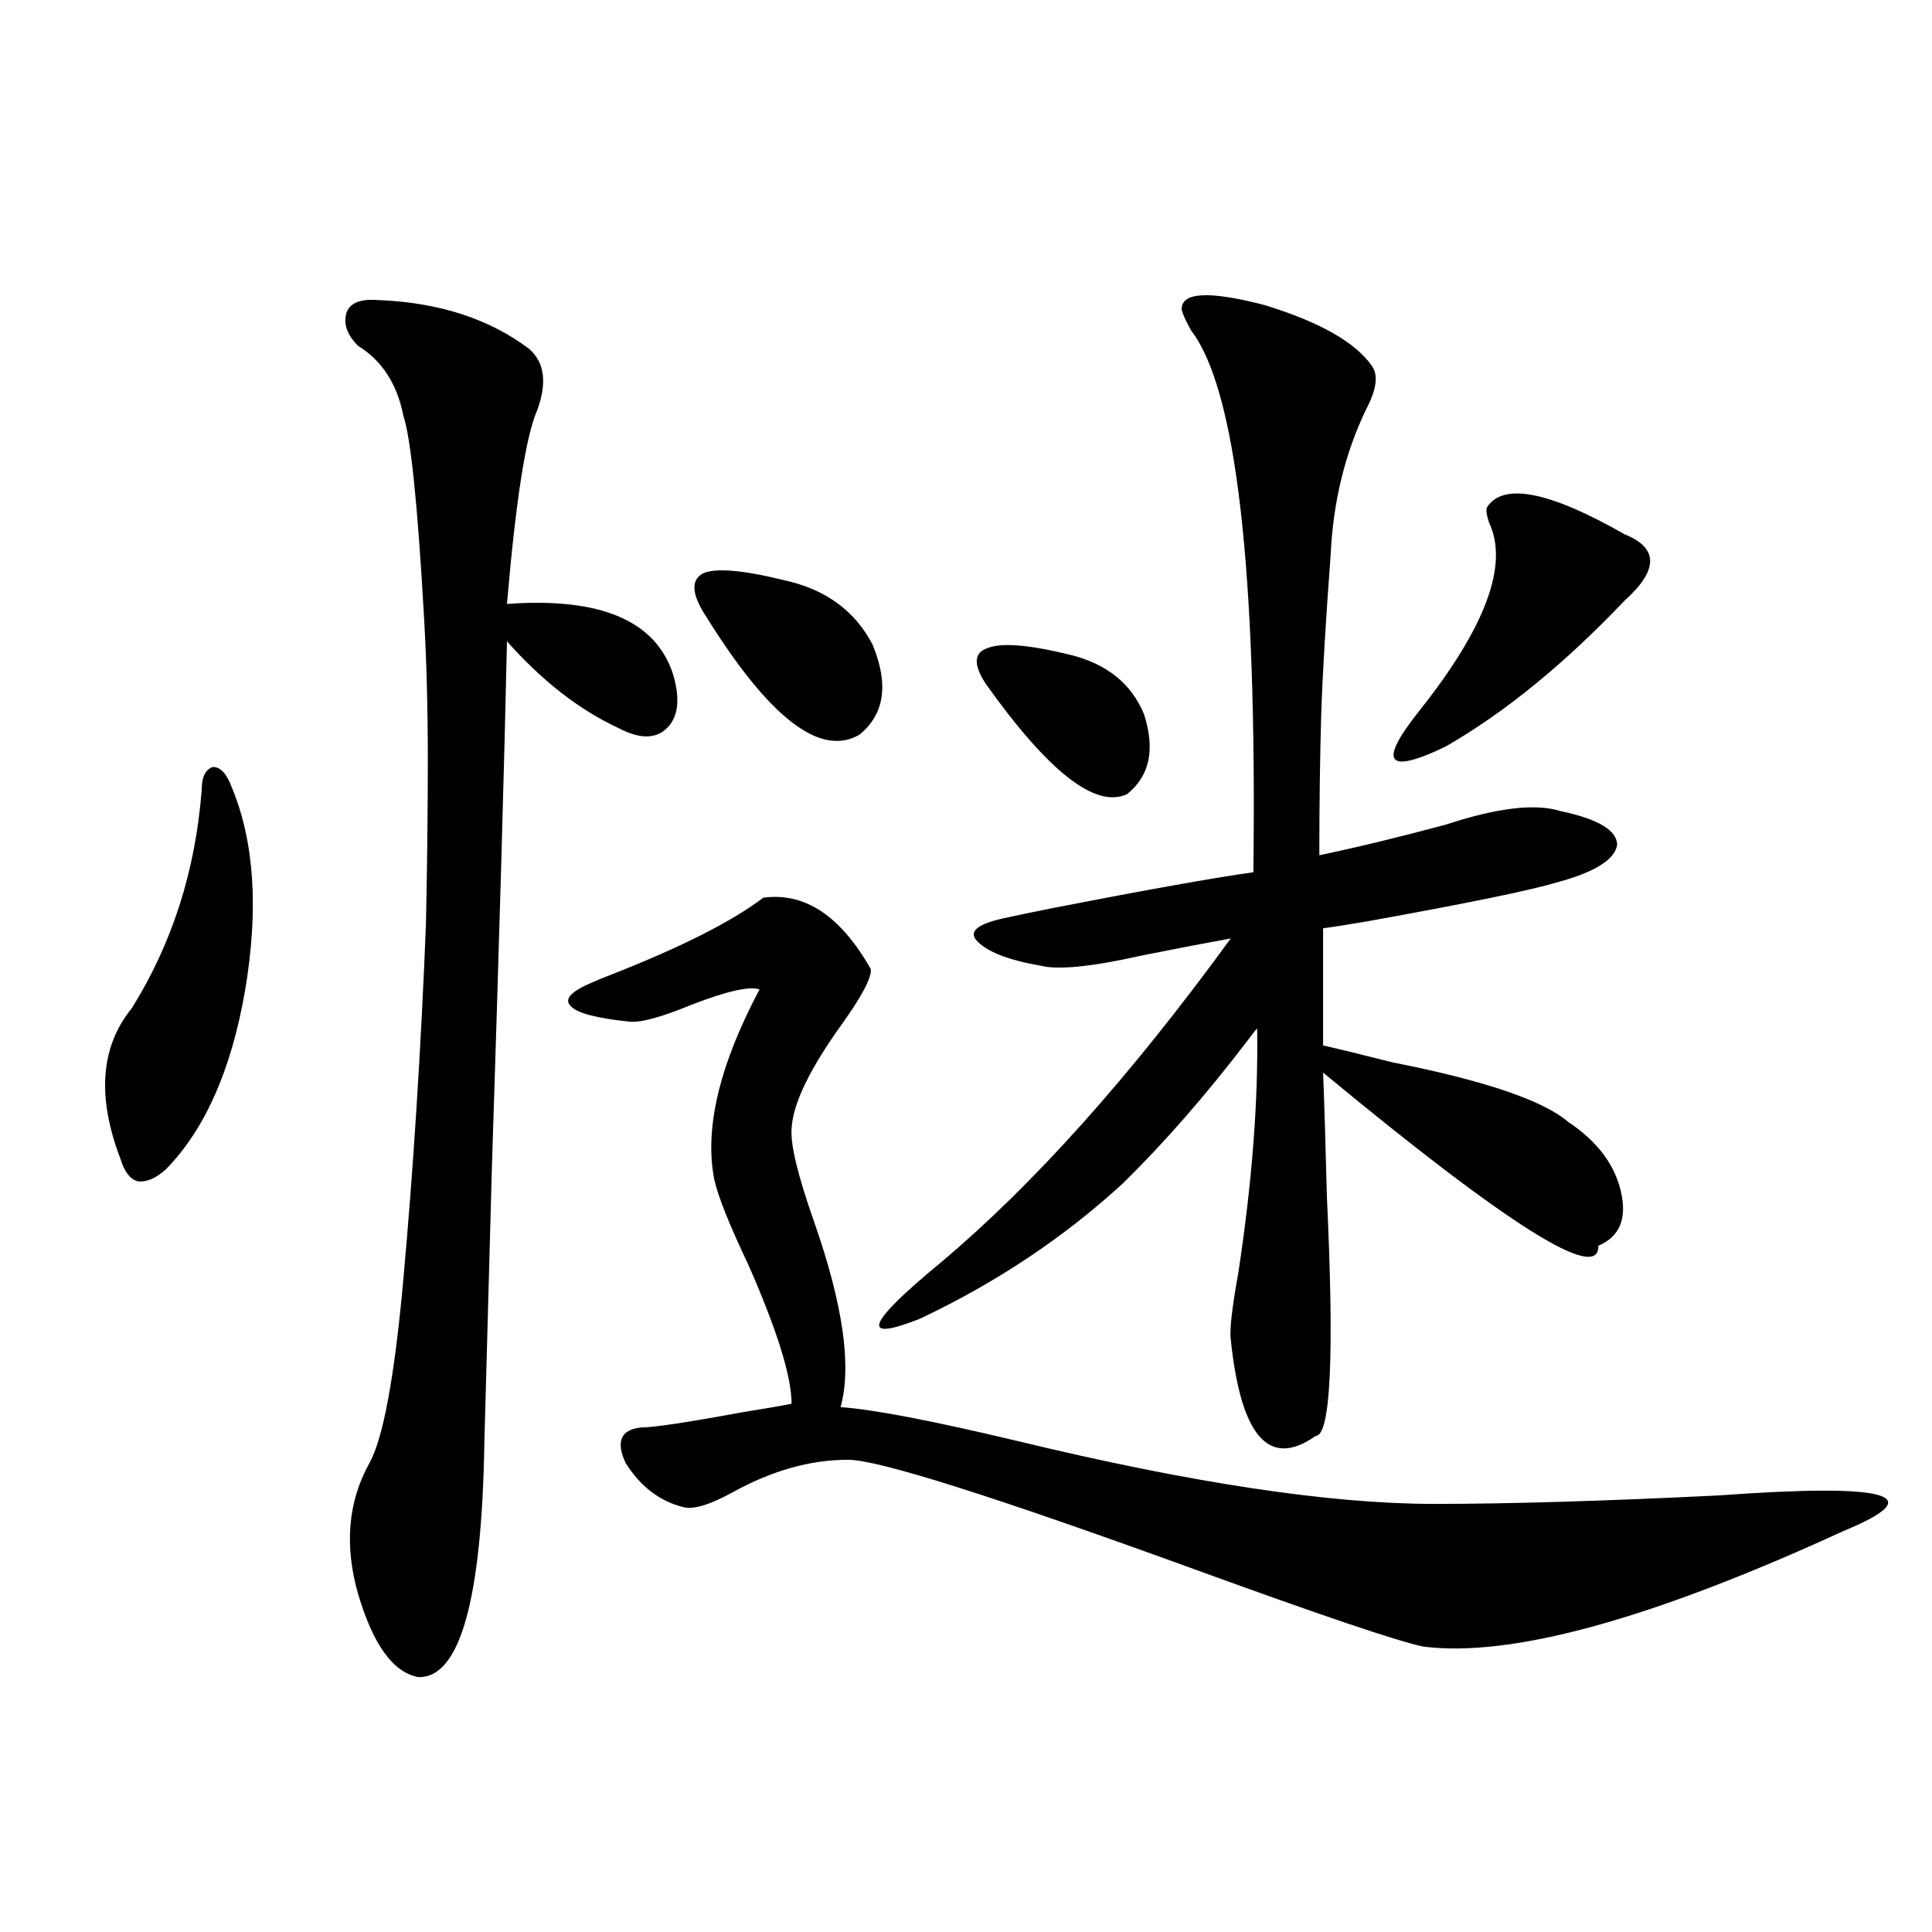 <?xml version="1.0" encoding="utf-8"?>
<!-- Generator: Adobe Illustrator 16.0.0, SVG Export Plug-In . SVG Version: 6.00 Build 0)  -->
<!DOCTYPE svg PUBLIC "-//W3C//DTD SVG 1.1//EN" "http://www.w3.org/Graphics/SVG/1.1/DTD/svg11.dtd">
<svg version="1.1" id="图层_1" xmlns="http://www.w3.org/2000/svg" xmlns:xlink="http://www.w3.org/1999/xlink" x="0px" y="0px"
	 width="1000px" height="1000px" viewBox="0 0 1000 1000" enable-background="new 0 0 1000 1000" xml:space="preserve">
<path d="M119.973,407.523c11.707,28.125,13.978,63.281,6.829,105.469c-7.165,41.021-20.823,71.782-40.975,92.285
	c-5.213,4.697-10.091,6.743-14.634,6.152c-3.902-1.167-6.829-4.971-8.78-11.426c-12.363-32.217-10.412-58.296,5.854-78.223
	c20.807-33.398,32.834-70.889,36.097-112.5c0-7.031,1.951-11.123,5.854-12.305C114.12,396.977,117.366,400.492,119.973,407.523z
	 M195.093,155.277c31.859,1.182,58.2,9.668,79.022,25.488c7.805,7.031,9.101,17.578,3.902,31.641
	c-5.854,13.486-11.066,46.885-15.609,100.195c48.124-3.516,76.736,8.501,85.852,36.035c3.902,12.896,2.927,22.275-2.927,28.125
	c-5.854,5.864-14.313,5.864-25.365,0c-20.167-9.365-39.358-24.307-57.56-44.824c-1.311,60.947-3.902,151.763-7.805,272.461
	c-1.951,72.661-3.262,120.122-3.902,142.383c-1.311,81.437-12.683,121.866-34.145,121.289
	c-13.018-2.348-23.414-16.699-31.219-43.066c-7.165-25.186-5.213-47.749,5.854-67.676c7.149-12.881,13.002-44.521,17.561-94.922
	c5.198-57.417,9.1-118.652,11.707-183.691c0.64-30.459,0.976-58.887,0.976-85.254c0-26.943-0.656-51.553-1.951-73.828
	c-3.262-58.008-6.829-92.861-10.731-104.59c-3.262-16.396-11.067-28.413-23.414-36.035c-5.854-5.85-7.805-11.714-5.854-17.578
	C181.435,156.747,186.633,154.701,195.093,155.277z M395.088,464.652c21.463-2.925,39.999,9.38,55.608,36.914
	c0.641,4.106-4.237,13.486-14.634,28.125c-16.92,23.442-25.7,41.611-26.341,54.492c-0.655,8.213,3.247,24.321,11.707,48.34
	c14.954,42.778,19.512,74.707,13.658,95.801c16.905,1.182,47.469,7.031,91.705,17.578c89.754,21.685,161.612,32.52,215.604,32.52
	c38.368,0,87.468-1.455,147.313-4.395c88.443-6.44,109.906-0.288,64.389,18.457c-99.51,45.703-172.038,65.616-217.556,59.766
	c-13.658-2.938-52.682-16.122-117.07-39.551C514.75,774.618,454.599,755.57,438.989,755.57c-19.512,0-39.358,5.576-59.511,16.699
	c-11.707,6.455-20.167,9.092-25.365,7.91c-12.362-2.925-22.438-10.547-30.243-22.852c-5.213-11.123-2.606-17.275,7.805-18.457
	c6.494,0,24.055-2.637,52.682-7.91c11.052-1.758,19.512-3.213,25.365-4.395c0-14.063-7.484-38.081-22.438-72.07
	c-9.756-20.503-15.609-35.156-17.561-43.945c-5.213-26.367,2.592-59.175,23.414-98.438c-5.213-1.758-16.92,0.879-35.121,7.91
	c-15.609,6.455-26.341,9.38-32.194,8.789c-16.92-1.758-26.996-4.395-30.243-7.91c-3.902-3.516-0.335-7.607,10.731-12.305
	c2.592-1.167,6.174-2.637,10.731-4.395C352.803,490.141,378.823,476.957,395.088,464.652z M405.819,300.297
	c21.463,4.697,36.737,15.82,45.853,33.398c8.445,20.518,6.174,36.035-6.829,46.582c-20.167,11.729-46.508-8.486-79.022-60.645
	c-7.805-11.714-8.46-19.336-1.951-22.852C370.363,293.856,384.356,295.023,405.819,300.297z M710.202,189.555
	c3.247,4.697,2.271,12.017-2.927,21.973c-11.066,22.852-17.24,48.052-18.536,75.586c-2.606,35.156-4.237,62.705-4.878,82.617
	c-0.655,22.275-0.976,46.582-0.976,72.949c19.512-4.092,41.295-9.365,65.364-15.82c26.661-8.789,46.493-11.123,59.511-7.031
	c19.512,4.106,29.268,9.971,29.268,17.578c-1.311,7.622-11.707,14.063-31.219,19.336c-13.658,4.106-46.508,10.85-98.534,20.215
	c-10.411,1.758-17.896,2.939-22.438,3.516v60.645c7.805,1.758,19.832,4.697,36.097,8.789c47.469,9.38,77.712,19.639,90.729,30.762
	c14.954,9.971,24.055,21.973,27.316,36.035c3.247,14.063-0.655,23.442-11.707,28.125c0.641,19.336-46.828-10.547-142.436-89.648
	c0.641,16.411,1.296,37.793,1.951,64.16c3.902,82.617,1.951,123.926-5.854,123.926c-24.069,17.002-38.703,0.303-43.901-50.098
	c-0.655-4.683,0.641-16.108,3.902-34.277c7.149-46.87,10.396-89.058,9.756-126.563c-0.655,0.591-2.286,2.637-4.878,6.152
	c-21.463,28.125-42.926,52.734-64.389,73.828c-30.578,28.125-65.699,51.567-105.363,70.313
	c-31.219,12.305-27.651,2.637,10.731-29.004c48.124-40.43,98.199-96.377,150.24-167.871c-13.018,2.349-28.292,5.273-45.853,8.789
	c-26.021,5.864-43.581,7.622-52.682,5.273c-16.92-2.925-27.972-7.319-33.17-13.184c-3.902-4.683,0.976-8.486,14.634-11.426
	c5.198-1.167,13.658-2.925,25.365-5.273c48.124-9.365,82.59-15.518,103.412-18.457c1.951-156.445-8.78-249.897-32.194-280.371
	c-2.606-4.683-4.237-8.198-4.878-10.547c-0.655-9.365,13.658-10.244,42.926-2.637C683.206,166.703,701.742,177.25,710.202,189.555z
	 M510.207,353.91c-6.509-9.956-6.188-16.108,0.976-18.457c7.149-2.925,21.463-1.758,42.926,3.516
	c18.856,4.697,31.539,14.941,38.048,30.762c5.854,18.169,2.927,31.943-8.78,41.309C567.111,418.661,542.722,399.613,510.207,353.91z
	 M840.931,276.566c17.561,7.031,17.561,18.457,0,34.277c-31.219,32.822-62.117,58.008-92.681,75.586
	c-30.578,14.653-35.121,8.501-13.658-18.457c34.466-43.354,46.493-75.874,36.097-97.559c-1.311-4.092-1.631-6.729-0.976-7.91
	C778.158,249.623,801.907,254.306,840.931,276.566z"/>
</svg>
